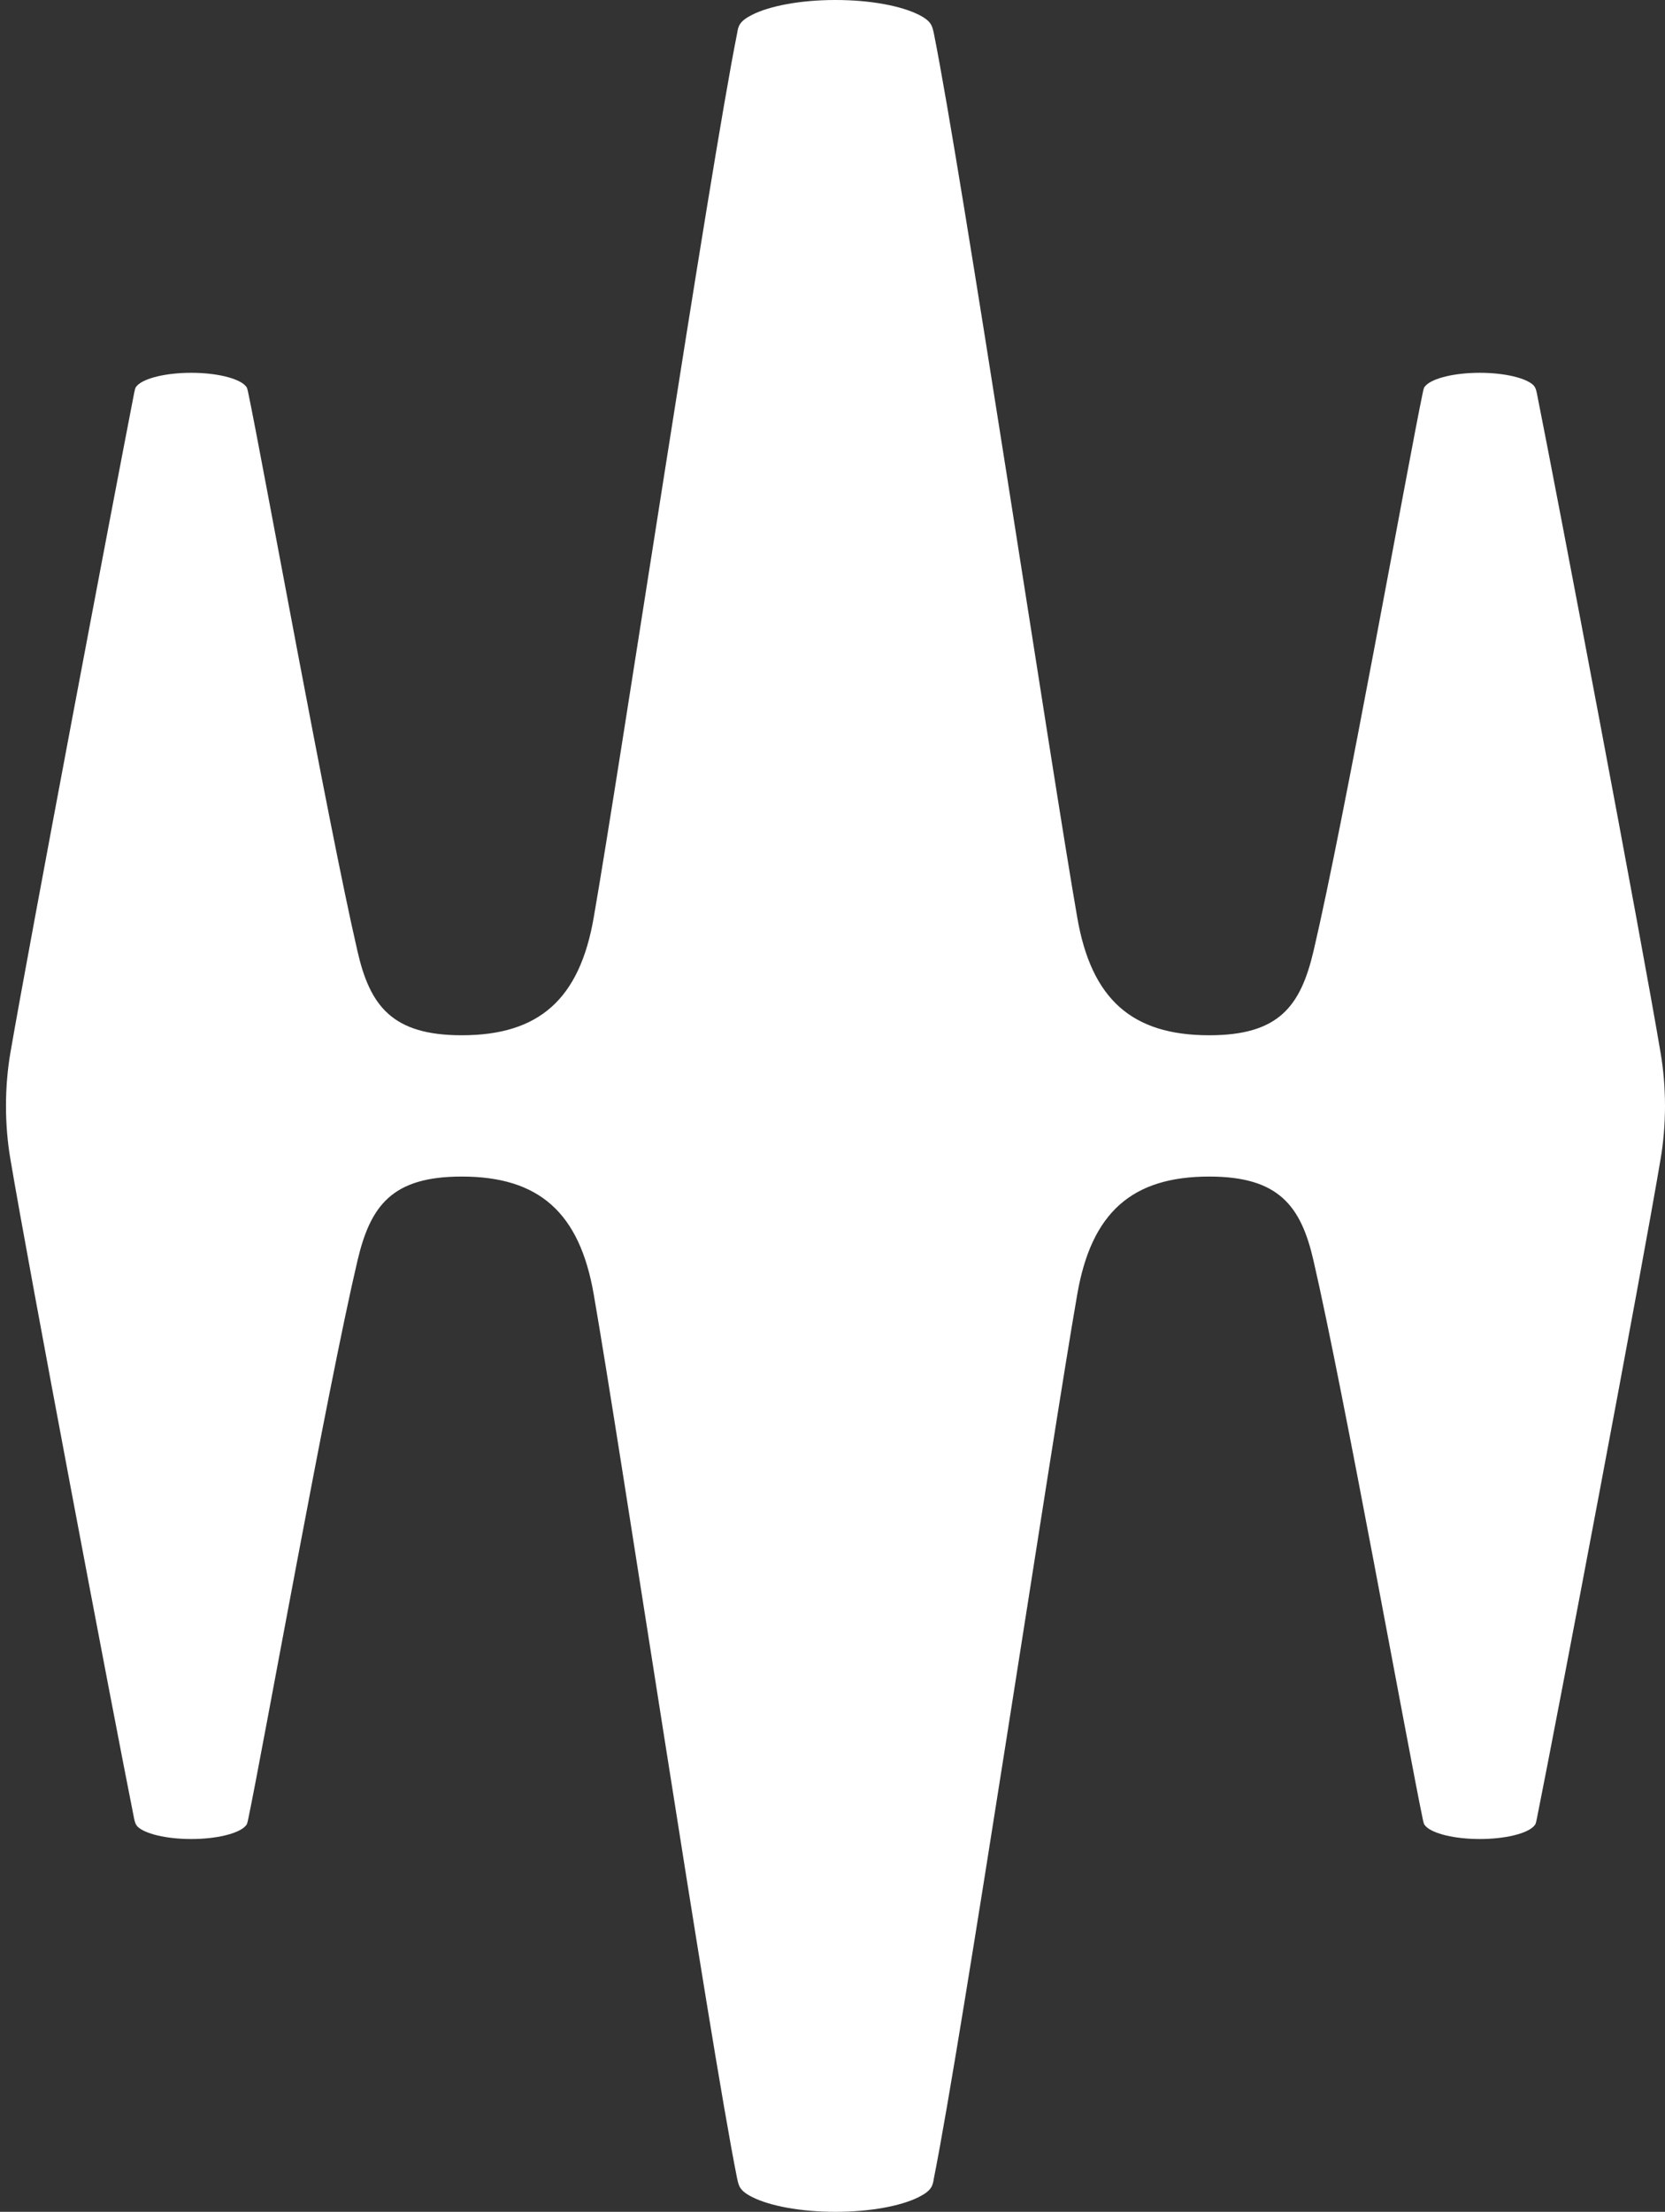 <?xml version="1.0" encoding="utf-8"?>
<!-- Generator: Adobe Illustrator 27.5.0, SVG Export Plug-In . SVG Version: 6.00 Build 0)  -->
<svg version="1.1" id="Layer_1" xmlns="http://www.w3.org/2000/svg" xmlns:xlink="http://www.w3.org/1999/xlink" x="0px" y="0px"
	 viewBox="0 0 306.5 407" style="enable-background:new 0 0 306.5 407;" xml:space="preserve">
<rect x="0" y="0" width="306.5" height="407" fill="#333333" stroke="none"/>
<style type="text/css">
	.st0{fill:#FFFFFF;}
</style>
<path class="st0" d="M305.7,193.8c-3.4-20.3-18.9-102-22.8-121.5c-0.2-0.9-0.3-1-0.6-1.4c-1.3-1.3-5.2-2.3-9.9-2.3s-8.6,1-9.9,2.3
	c-0.4,0.4-0.4,0.5-0.6,1.4c-2.7,12.9-14.5,78.9-20.1,102.7c-2.4,10.2-6.4,15.5-19.2,15.5c-14.2,0-21.7-6.6-24.3-21.7
	c-4.6-26.3-21.3-137.3-26.4-162.7c-0.3-1.3-0.4-2.2-2.8-3.4c-3.2-1.6-8.8-2.7-15.3-2.7c-6.5,0-12.1,1.1-15.3,2.7
	c-2.4,1.2-2.6,2.1-2.8,3.4c-5.1,25.4-21.8,136.4-26.4,162.7c-2.6,15.1-10.1,21.7-24.3,21.7c-12.8,0-16.9-5.4-19.2-15.5
	c-5.5-23.8-17.4-89.8-20.1-102.7c-0.2-0.9-0.2-1-0.6-1.4c-1.3-1.3-5.2-2.3-9.9-2.3s-8.6,1-9.9,2.3c-0.4,0.4-0.4,0.5-0.6,1.4
	C20.9,91.8,5.4,173.5,1.9,193.8c-0.5,2.9-0.8,6.3-0.8,9.7c0,3.4,0.3,6.8,0.8,9.7c3.4,20.3,18.9,102,22.8,121.5
	c0.2,0.9,0.3,1,0.6,1.4c1.3,1.3,5.2,2.3,9.9,2.3s8.6-1,9.9-2.3c0.4-0.4,0.4-0.5,0.6-1.4c2.7-12.9,14.5-78.9,20.1-102.7
	c2.4-10.2,6.4-15.5,19.2-15.5c14.2,0,21.7,6.6,24.3,21.7c4.6,26.3,21.3,137.3,26.4,162.7c0.3,1.3,0.4,2.2,2.8,3.4
	c3.2,1.6,8.8,2.7,15.3,2.7c6.5,0,12.1-1.1,15.3-2.7c2.4-1.2,2.6-2.1,2.8-3.4c5.1-25.4,21.8-136.4,26.4-162.7
	c2.6-15.1,10.1-21.7,24.3-21.7c12.8,0,16.9,5.4,19.2,15.5c5.5,23.8,17.4,89.8,20.1,102.7c0.2,0.9,0.2,1,0.6,1.4
	c1.3,1.3,5.2,2.3,9.9,2.3s8.6-1,9.9-2.3c0.4-0.4,0.4-0.5,0.6-1.4c3.9-19.4,19.4-101.2,22.8-121.5c0.5-2.9,0.8-6.3,0.8-9.7
	C306.5,200.1,306.2,196.7,305.7,193.8z"/>
</svg>
